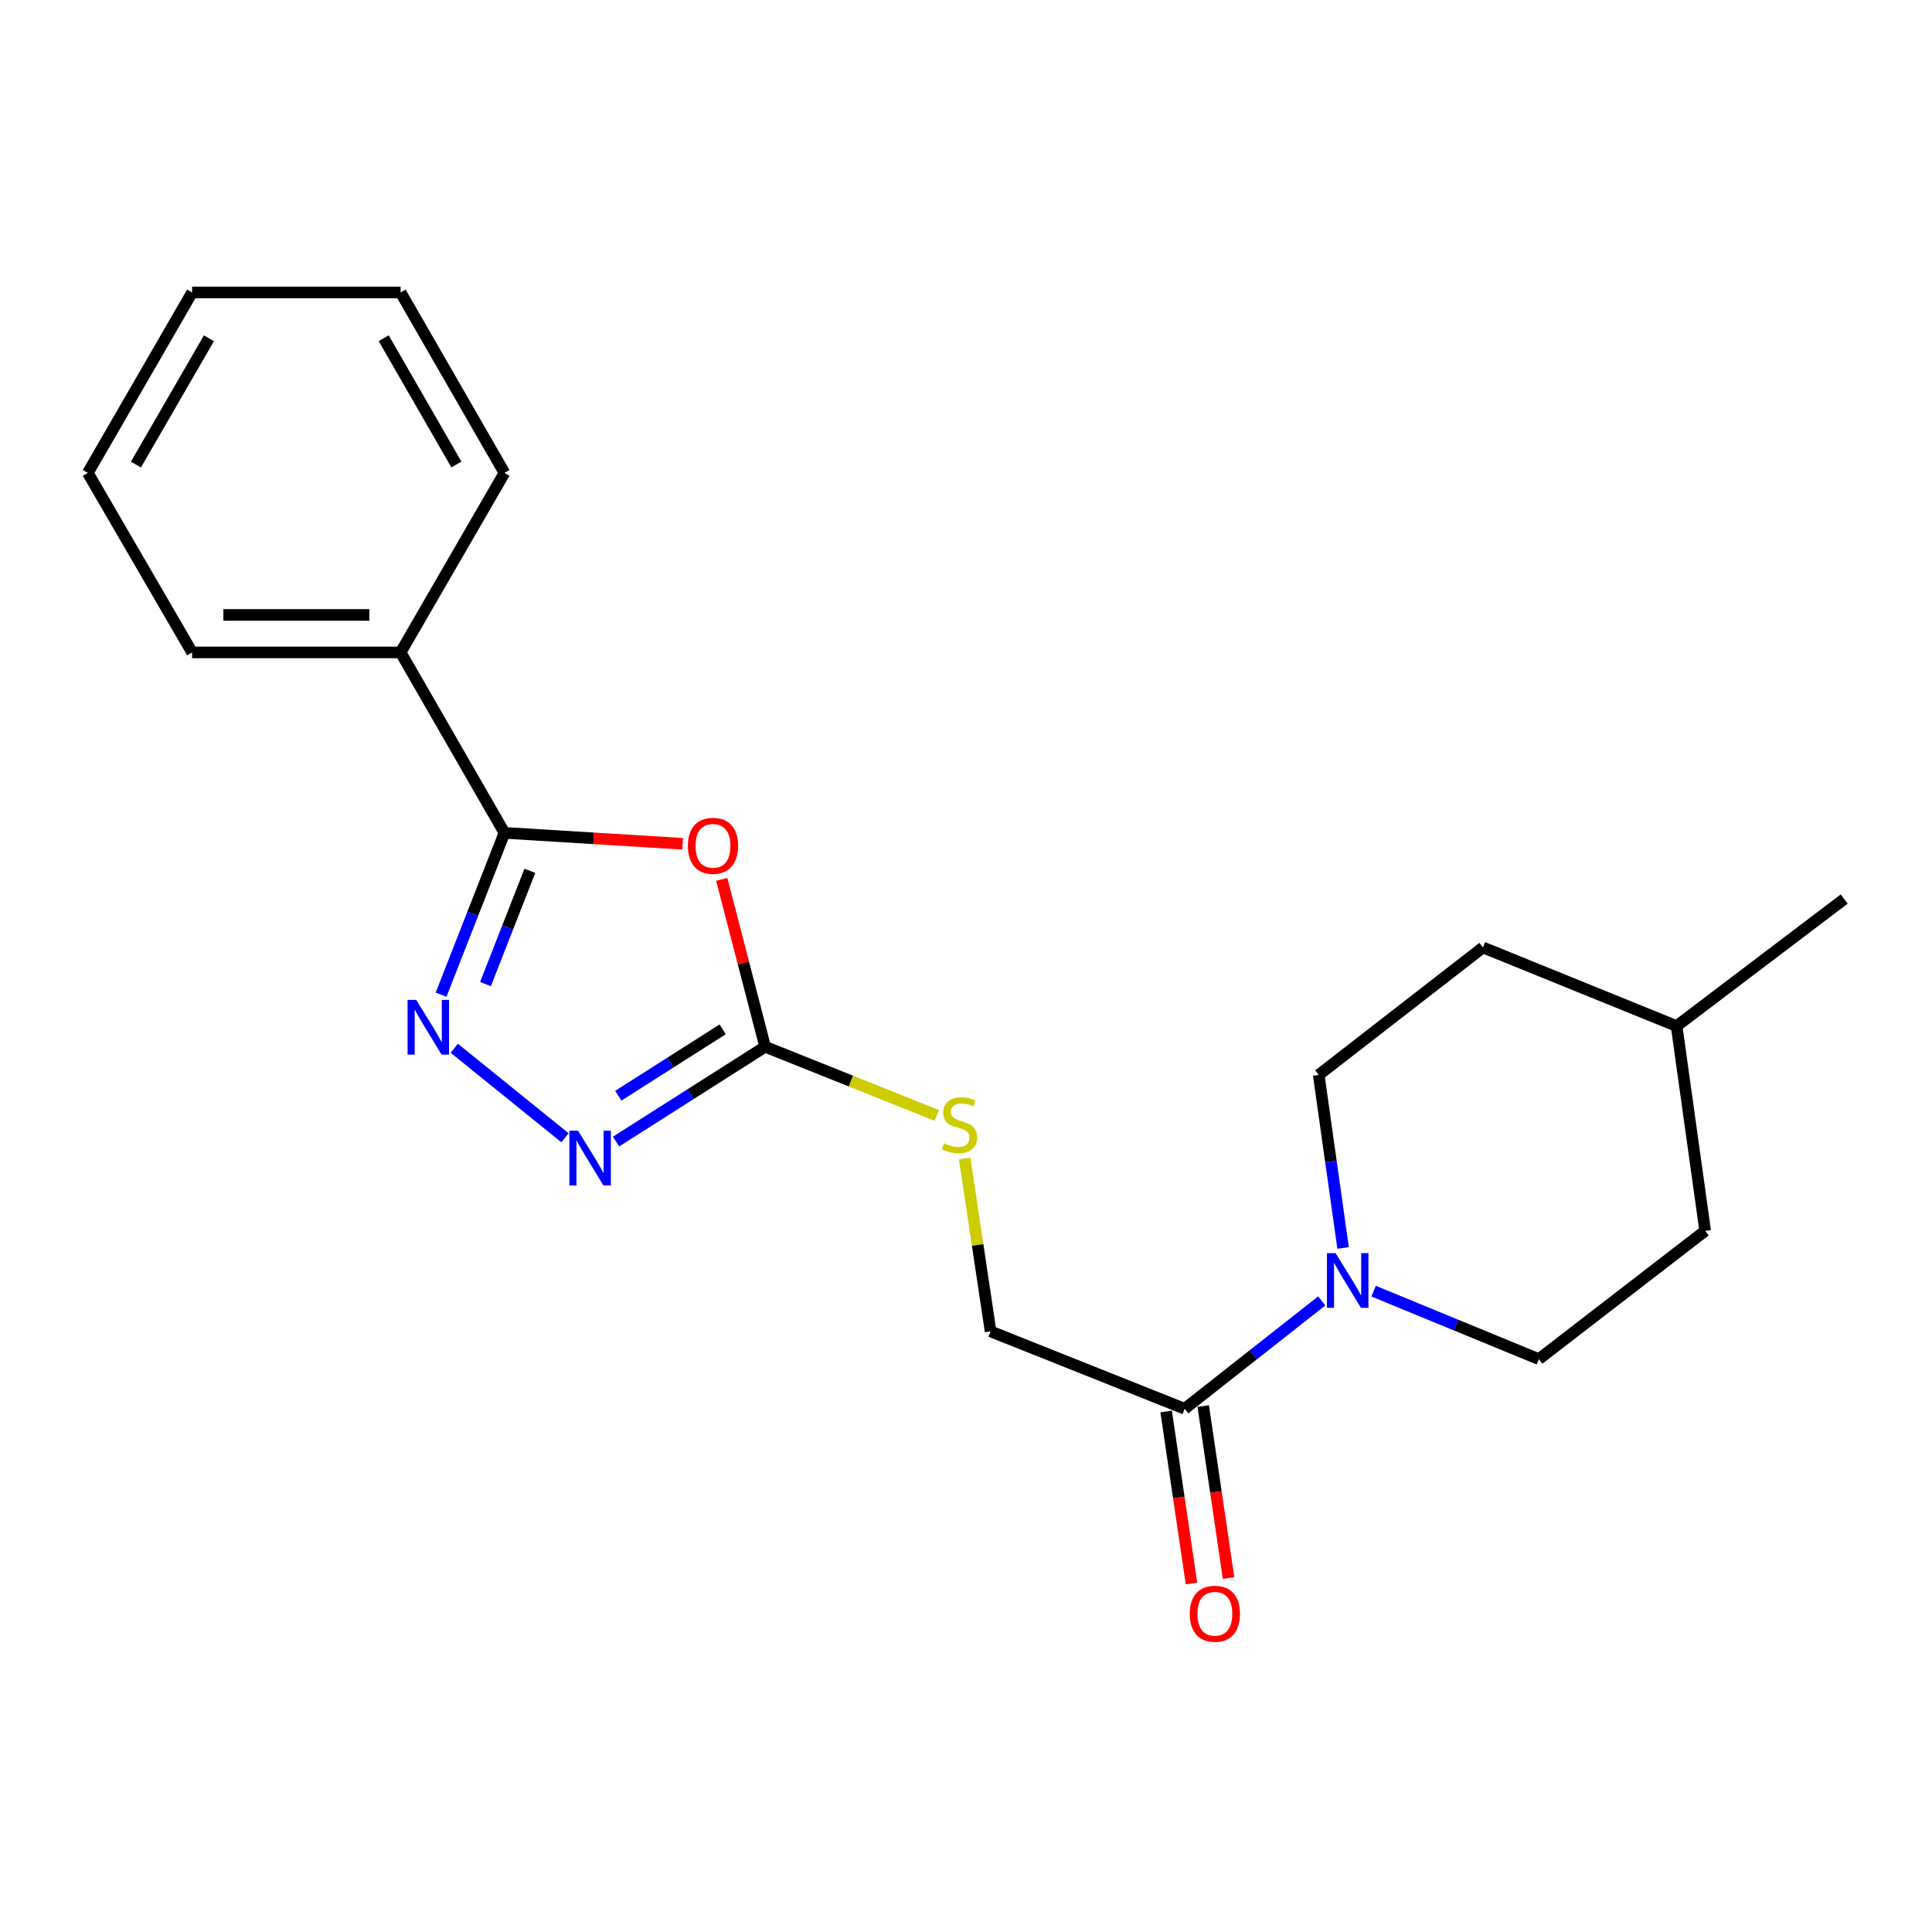<?xml version='1.0' encoding='iso-8859-1'?>
<svg version='1.1' baseProfile='full'
              xmlns='http://www.w3.org/2000/svg'
                      xmlns:rdkit='http://www.rdkit.org/xml'
                      xmlns:xlink='http://www.w3.org/1999/xlink'
                  xml:space='preserve'
width='1000px' height='1000px' viewBox='0 0 1000 1000'>
<!-- END OF HEADER -->
<rect style='opacity:1.0;fill:#FFFFFF;stroke:none' width='1000' height='1000' x='0' y='0'> </rect>
<path class='bond-1' d='M 353.341,436.749 L 307.227,433.917' style='fill:none;fill-rule:evenodd;stroke:#FF0000;stroke-width:6px;stroke-linecap:butt;stroke-linejoin:miter;stroke-opacity:1' />
<path class='bond-1' d='M 307.227,433.917 L 261.113,431.085' style='fill:none;fill-rule:evenodd;stroke:#000000;stroke-width:6px;stroke-linecap:butt;stroke-linejoin:miter;stroke-opacity:1' />
<path class='bond-2' d='M 373.569,455.162 L 384.802,498.479' style='fill:none;fill-rule:evenodd;stroke:#FF0000;stroke-width:6px;stroke-linecap:butt;stroke-linejoin:miter;stroke-opacity:1' />
<path class='bond-2' d='M 384.802,498.479 L 396.035,541.797' style='fill:none;fill-rule:evenodd;stroke:#000000;stroke-width:6px;stroke-linecap:butt;stroke-linejoin:miter;stroke-opacity:1' />
<path class='bond-0' d='M 228.298,514.857 L 244.706,472.971' style='fill:none;fill-rule:evenodd;stroke:#0000FF;stroke-width:6px;stroke-linecap:butt;stroke-linejoin:miter;stroke-opacity:1' />
<path class='bond-0' d='M 244.706,472.971 L 261.113,431.085' style='fill:none;fill-rule:evenodd;stroke:#000000;stroke-width:6px;stroke-linecap:butt;stroke-linejoin:miter;stroke-opacity:1' />
<path class='bond-0' d='M 251.286,509.367 L 262.772,480.047' style='fill:none;fill-rule:evenodd;stroke:#0000FF;stroke-width:6px;stroke-linecap:butt;stroke-linejoin:miter;stroke-opacity:1' />
<path class='bond-0' d='M 262.772,480.047 L 274.257,450.727' style='fill:none;fill-rule:evenodd;stroke:#000000;stroke-width:6px;stroke-linecap:butt;stroke-linejoin:miter;stroke-opacity:1' />
<path class='bond-21' d='M 235.125,542.576 L 292.436,588.903' style='fill:none;fill-rule:evenodd;stroke:#0000FF;stroke-width:6px;stroke-linecap:butt;stroke-linejoin:miter;stroke-opacity:1' />
<path class='bond-8' d='M 261.113,431.085 L 207.357,337.694' style='fill:none;fill-rule:evenodd;stroke:#000000;stroke-width:6px;stroke-linecap:butt;stroke-linejoin:miter;stroke-opacity:1' />
<path class='bond-3' d='M 396.035,541.797 L 357.448,566.336' style='fill:none;fill-rule:evenodd;stroke:#000000;stroke-width:6px;stroke-linecap:butt;stroke-linejoin:miter;stroke-opacity:1' />
<path class='bond-3' d='M 357.448,566.336 L 318.861,590.875' style='fill:none;fill-rule:evenodd;stroke:#0000FF;stroke-width:6px;stroke-linecap:butt;stroke-linejoin:miter;stroke-opacity:1' />
<path class='bond-3' d='M 374.047,532.786 L 347.036,549.964' style='fill:none;fill-rule:evenodd;stroke:#000000;stroke-width:6px;stroke-linecap:butt;stroke-linejoin:miter;stroke-opacity:1' />
<path class='bond-3' d='M 347.036,549.964 L 320.025,567.141' style='fill:none;fill-rule:evenodd;stroke:#0000FF;stroke-width:6px;stroke-linecap:butt;stroke-linejoin:miter;stroke-opacity:1' />
<path class='bond-6' d='M 396.035,541.797 L 440.463,559.574' style='fill:none;fill-rule:evenodd;stroke:#000000;stroke-width:6px;stroke-linecap:butt;stroke-linejoin:miter;stroke-opacity:1' />
<path class='bond-6' d='M 440.463,559.574 L 484.89,577.35' style='fill:none;fill-rule:evenodd;stroke:#CCCC00;stroke-width:6px;stroke-linecap:butt;stroke-linejoin:miter;stroke-opacity:1' />
<path class='bond-4' d='M 684.136,673.347 L 648.664,701.264' style='fill:none;fill-rule:evenodd;stroke:#0000FF;stroke-width:6px;stroke-linecap:butt;stroke-linejoin:miter;stroke-opacity:1' />
<path class='bond-4' d='M 648.664,701.264 L 613.192,729.182' style='fill:none;fill-rule:evenodd;stroke:#000000;stroke-width:6px;stroke-linecap:butt;stroke-linejoin:miter;stroke-opacity:1' />
<path class='bond-9' d='M 710.975,668.301 L 753.738,685.892' style='fill:none;fill-rule:evenodd;stroke:#0000FF;stroke-width:6px;stroke-linecap:butt;stroke-linejoin:miter;stroke-opacity:1' />
<path class='bond-9' d='M 753.738,685.892 L 796.502,703.484' style='fill:none;fill-rule:evenodd;stroke:#000000;stroke-width:6px;stroke-linecap:butt;stroke-linejoin:miter;stroke-opacity:1' />
<path class='bond-10' d='M 695.186,645.935 L 688.876,601.153' style='fill:none;fill-rule:evenodd;stroke:#0000FF;stroke-width:6px;stroke-linecap:butt;stroke-linejoin:miter;stroke-opacity:1' />
<path class='bond-10' d='M 688.876,601.153 L 682.566,556.37' style='fill:none;fill-rule:evenodd;stroke:#000000;stroke-width:6px;stroke-linecap:butt;stroke-linejoin:miter;stroke-opacity:1' />
<path class='bond-5' d='M 613.192,729.182 L 512.73,689.126' style='fill:none;fill-rule:evenodd;stroke:#000000;stroke-width:6px;stroke-linecap:butt;stroke-linejoin:miter;stroke-opacity:1' />
<path class='bond-11' d='M 603.594,730.595 L 610.151,775.108' style='fill:none;fill-rule:evenodd;stroke:#000000;stroke-width:6px;stroke-linecap:butt;stroke-linejoin:miter;stroke-opacity:1' />
<path class='bond-11' d='M 610.151,775.108 L 616.709,819.62' style='fill:none;fill-rule:evenodd;stroke:#FF0000;stroke-width:6px;stroke-linecap:butt;stroke-linejoin:miter;stroke-opacity:1' />
<path class='bond-11' d='M 622.789,727.768 L 629.347,772.28' style='fill:none;fill-rule:evenodd;stroke:#000000;stroke-width:6px;stroke-linecap:butt;stroke-linejoin:miter;stroke-opacity:1' />
<path class='bond-11' d='M 629.347,772.28 L 635.904,816.792' style='fill:none;fill-rule:evenodd;stroke:#FF0000;stroke-width:6px;stroke-linecap:butt;stroke-linejoin:miter;stroke-opacity:1' />
<path class='bond-7' d='M 499.317,599.654 L 506.023,644.39' style='fill:none;fill-rule:evenodd;stroke:#CCCC00;stroke-width:6px;stroke-linecap:butt;stroke-linejoin:miter;stroke-opacity:1' />
<path class='bond-7' d='M 506.023,644.39 L 512.73,689.126' style='fill:none;fill-rule:evenodd;stroke:#000000;stroke-width:6px;stroke-linecap:butt;stroke-linejoin:miter;stroke-opacity:1' />
<path class='bond-15' d='M 207.357,337.694 L 99.436,337.694' style='fill:none;fill-rule:evenodd;stroke:#000000;stroke-width:6px;stroke-linecap:butt;stroke-linejoin:miter;stroke-opacity:1' />
<path class='bond-15' d='M 191.169,318.292 L 115.625,318.292' style='fill:none;fill-rule:evenodd;stroke:#000000;stroke-width:6px;stroke-linecap:butt;stroke-linejoin:miter;stroke-opacity:1' />
<path class='bond-16' d='M 207.357,337.694 L 261.113,244.767' style='fill:none;fill-rule:evenodd;stroke:#000000;stroke-width:6px;stroke-linecap:butt;stroke-linejoin:miter;stroke-opacity:1' />
<path class='bond-13' d='M 796.502,703.484 L 882.595,637.085' style='fill:none;fill-rule:evenodd;stroke:#000000;stroke-width:6px;stroke-linecap:butt;stroke-linejoin:miter;stroke-opacity:1' />
<path class='bond-12' d='M 682.566,556.37 L 767.581,490.402' style='fill:none;fill-rule:evenodd;stroke:#000000;stroke-width:6px;stroke-linecap:butt;stroke-linejoin:miter;stroke-opacity:1' />
<path class='bond-14' d='M 767.581,490.402 L 867.806,531.093' style='fill:none;fill-rule:evenodd;stroke:#000000;stroke-width:6px;stroke-linecap:butt;stroke-linejoin:miter;stroke-opacity:1' />
<path class='bond-23' d='M 882.595,637.085 L 867.806,531.093' style='fill:none;fill-rule:evenodd;stroke:#000000;stroke-width:6px;stroke-linecap:butt;stroke-linejoin:miter;stroke-opacity:1' />
<path class='bond-17' d='M 867.806,531.093 L 954.545,465.341' style='fill:none;fill-rule:evenodd;stroke:#000000;stroke-width:6px;stroke-linecap:butt;stroke-linejoin:miter;stroke-opacity:1' />
<path class='bond-19' d='M 99.436,337.694 L 45.455,244.767' style='fill:none;fill-rule:evenodd;stroke:#000000;stroke-width:6px;stroke-linecap:butt;stroke-linejoin:miter;stroke-opacity:1' />
<path class='bond-18' d='M 261.113,244.767 L 207.357,151.377' style='fill:none;fill-rule:evenodd;stroke:#000000;stroke-width:6px;stroke-linecap:butt;stroke-linejoin:miter;stroke-opacity:1' />
<path class='bond-18' d='M 236.234,240.438 L 198.605,175.064' style='fill:none;fill-rule:evenodd;stroke:#000000;stroke-width:6px;stroke-linecap:butt;stroke-linejoin:miter;stroke-opacity:1' />
<path class='bond-20' d='M 207.357,151.377 L 99.436,151.377' style='fill:none;fill-rule:evenodd;stroke:#000000;stroke-width:6px;stroke-linecap:butt;stroke-linejoin:miter;stroke-opacity:1' />
<path class='bond-22' d='M 45.455,244.767 L 99.436,151.377' style='fill:none;fill-rule:evenodd;stroke:#000000;stroke-width:6px;stroke-linecap:butt;stroke-linejoin:miter;stroke-opacity:1' />
<path class='bond-22' d='M 70.35,240.468 L 108.137,175.095' style='fill:none;fill-rule:evenodd;stroke:#000000;stroke-width:6px;stroke-linecap:butt;stroke-linejoin:miter;stroke-opacity:1' />
<path  class='atom-0' d='M 356.044 437.794
Q 356.044 430.994, 359.404 427.194
Q 362.764 423.394, 369.044 423.394
Q 375.324 423.394, 378.684 427.194
Q 382.044 430.994, 382.044 437.794
Q 382.044 444.674, 378.644 448.594
Q 375.244 452.474, 369.044 452.474
Q 362.804 452.474, 359.404 448.594
Q 356.044 444.714, 356.044 437.794
M 369.044 449.274
Q 373.364 449.274, 375.684 446.394
Q 378.044 443.474, 378.044 437.794
Q 378.044 432.234, 375.684 429.434
Q 373.364 426.594, 369.044 426.594
Q 364.724 426.594, 362.364 429.394
Q 360.044 432.194, 360.044 437.794
Q 360.044 443.514, 362.364 446.394
Q 364.724 449.274, 369.044 449.274
' fill='#FF0000'/>
<path  class='atom-1' d='M 215.433 517.559
L 224.713 532.559
Q 225.633 534.039, 227.113 536.719
Q 228.593 539.399, 228.673 539.559
L 228.673 517.559
L 232.433 517.559
L 232.433 545.879
L 228.553 545.879
L 218.593 529.479
Q 217.433 527.559, 216.193 525.359
Q 214.993 523.159, 214.633 522.479
L 214.633 545.879
L 210.953 545.879
L 210.953 517.559
L 215.433 517.559
' fill='#0000FF'/>
<path  class='atom-4' d='M 299.177 585.252
L 308.457 600.252
Q 309.377 601.732, 310.857 604.412
Q 312.337 607.092, 312.417 607.252
L 312.417 585.252
L 316.177 585.252
L 316.177 613.572
L 312.297 613.572
L 302.337 597.172
Q 301.177 595.252, 299.937 593.052
Q 298.737 590.852, 298.377 590.172
L 298.377 613.572
L 294.697 613.572
L 294.697 585.252
L 299.177 585.252
' fill='#0000FF'/>
<path  class='atom-5' d='M 691.3 648.622
L 700.58 663.622
Q 701.5 665.102, 702.98 667.782
Q 704.46 670.462, 704.54 670.622
L 704.54 648.622
L 708.3 648.622
L 708.3 676.942
L 704.42 676.942
L 694.46 660.542
Q 693.3 658.622, 692.06 656.422
Q 690.86 654.222, 690.5 653.542
L 690.5 676.942
L 686.82 676.942
L 686.82 648.622
L 691.3 648.622
' fill='#0000FF'/>
<path  class='atom-7' d='M 488.68 591.788
Q 489 591.908, 490.32 592.468
Q 491.64 593.028, 493.08 593.388
Q 494.56 593.708, 496 593.708
Q 498.68 593.708, 500.24 592.428
Q 501.8 591.108, 501.8 588.828
Q 501.8 587.268, 501 586.308
Q 500.24 585.348, 499.04 584.828
Q 497.84 584.308, 495.84 583.708
Q 493.32 582.948, 491.8 582.228
Q 490.32 581.508, 489.24 579.988
Q 488.2 578.468, 488.2 575.908
Q 488.2 572.348, 490.6 570.148
Q 493.04 567.948, 497.84 567.948
Q 501.12 567.948, 504.84 569.508
L 503.92 572.588
Q 500.52 571.188, 497.96 571.188
Q 495.2 571.188, 493.68 572.348
Q 492.16 573.468, 492.2 575.428
Q 492.2 576.948, 492.96 577.868
Q 493.76 578.788, 494.88 579.308
Q 496.04 579.828, 497.96 580.428
Q 500.52 581.228, 502.04 582.028
Q 503.56 582.828, 504.64 584.468
Q 505.76 586.068, 505.76 588.828
Q 505.76 592.748, 503.12 594.868
Q 500.52 596.948, 496.16 596.948
Q 493.64 596.948, 491.72 596.388
Q 489.84 595.868, 487.6 594.948
L 488.68 591.788
' fill='#CCCC00'/>
<path  class='atom-12' d='M 615.811 835.285
Q 615.811 828.485, 619.171 824.685
Q 622.531 820.885, 628.811 820.885
Q 635.091 820.885, 638.451 824.685
Q 641.811 828.485, 641.811 835.285
Q 641.811 842.165, 638.411 846.085
Q 635.011 849.965, 628.811 849.965
Q 622.571 849.965, 619.171 846.085
Q 615.811 842.205, 615.811 835.285
M 628.811 846.765
Q 633.131 846.765, 635.451 843.885
Q 637.811 840.965, 637.811 835.285
Q 637.811 829.725, 635.451 826.925
Q 633.131 824.085, 628.811 824.085
Q 624.491 824.085, 622.131 826.885
Q 619.811 829.685, 619.811 835.285
Q 619.811 841.005, 622.131 843.885
Q 624.491 846.765, 628.811 846.765
' fill='#FF0000'/>
</svg>
